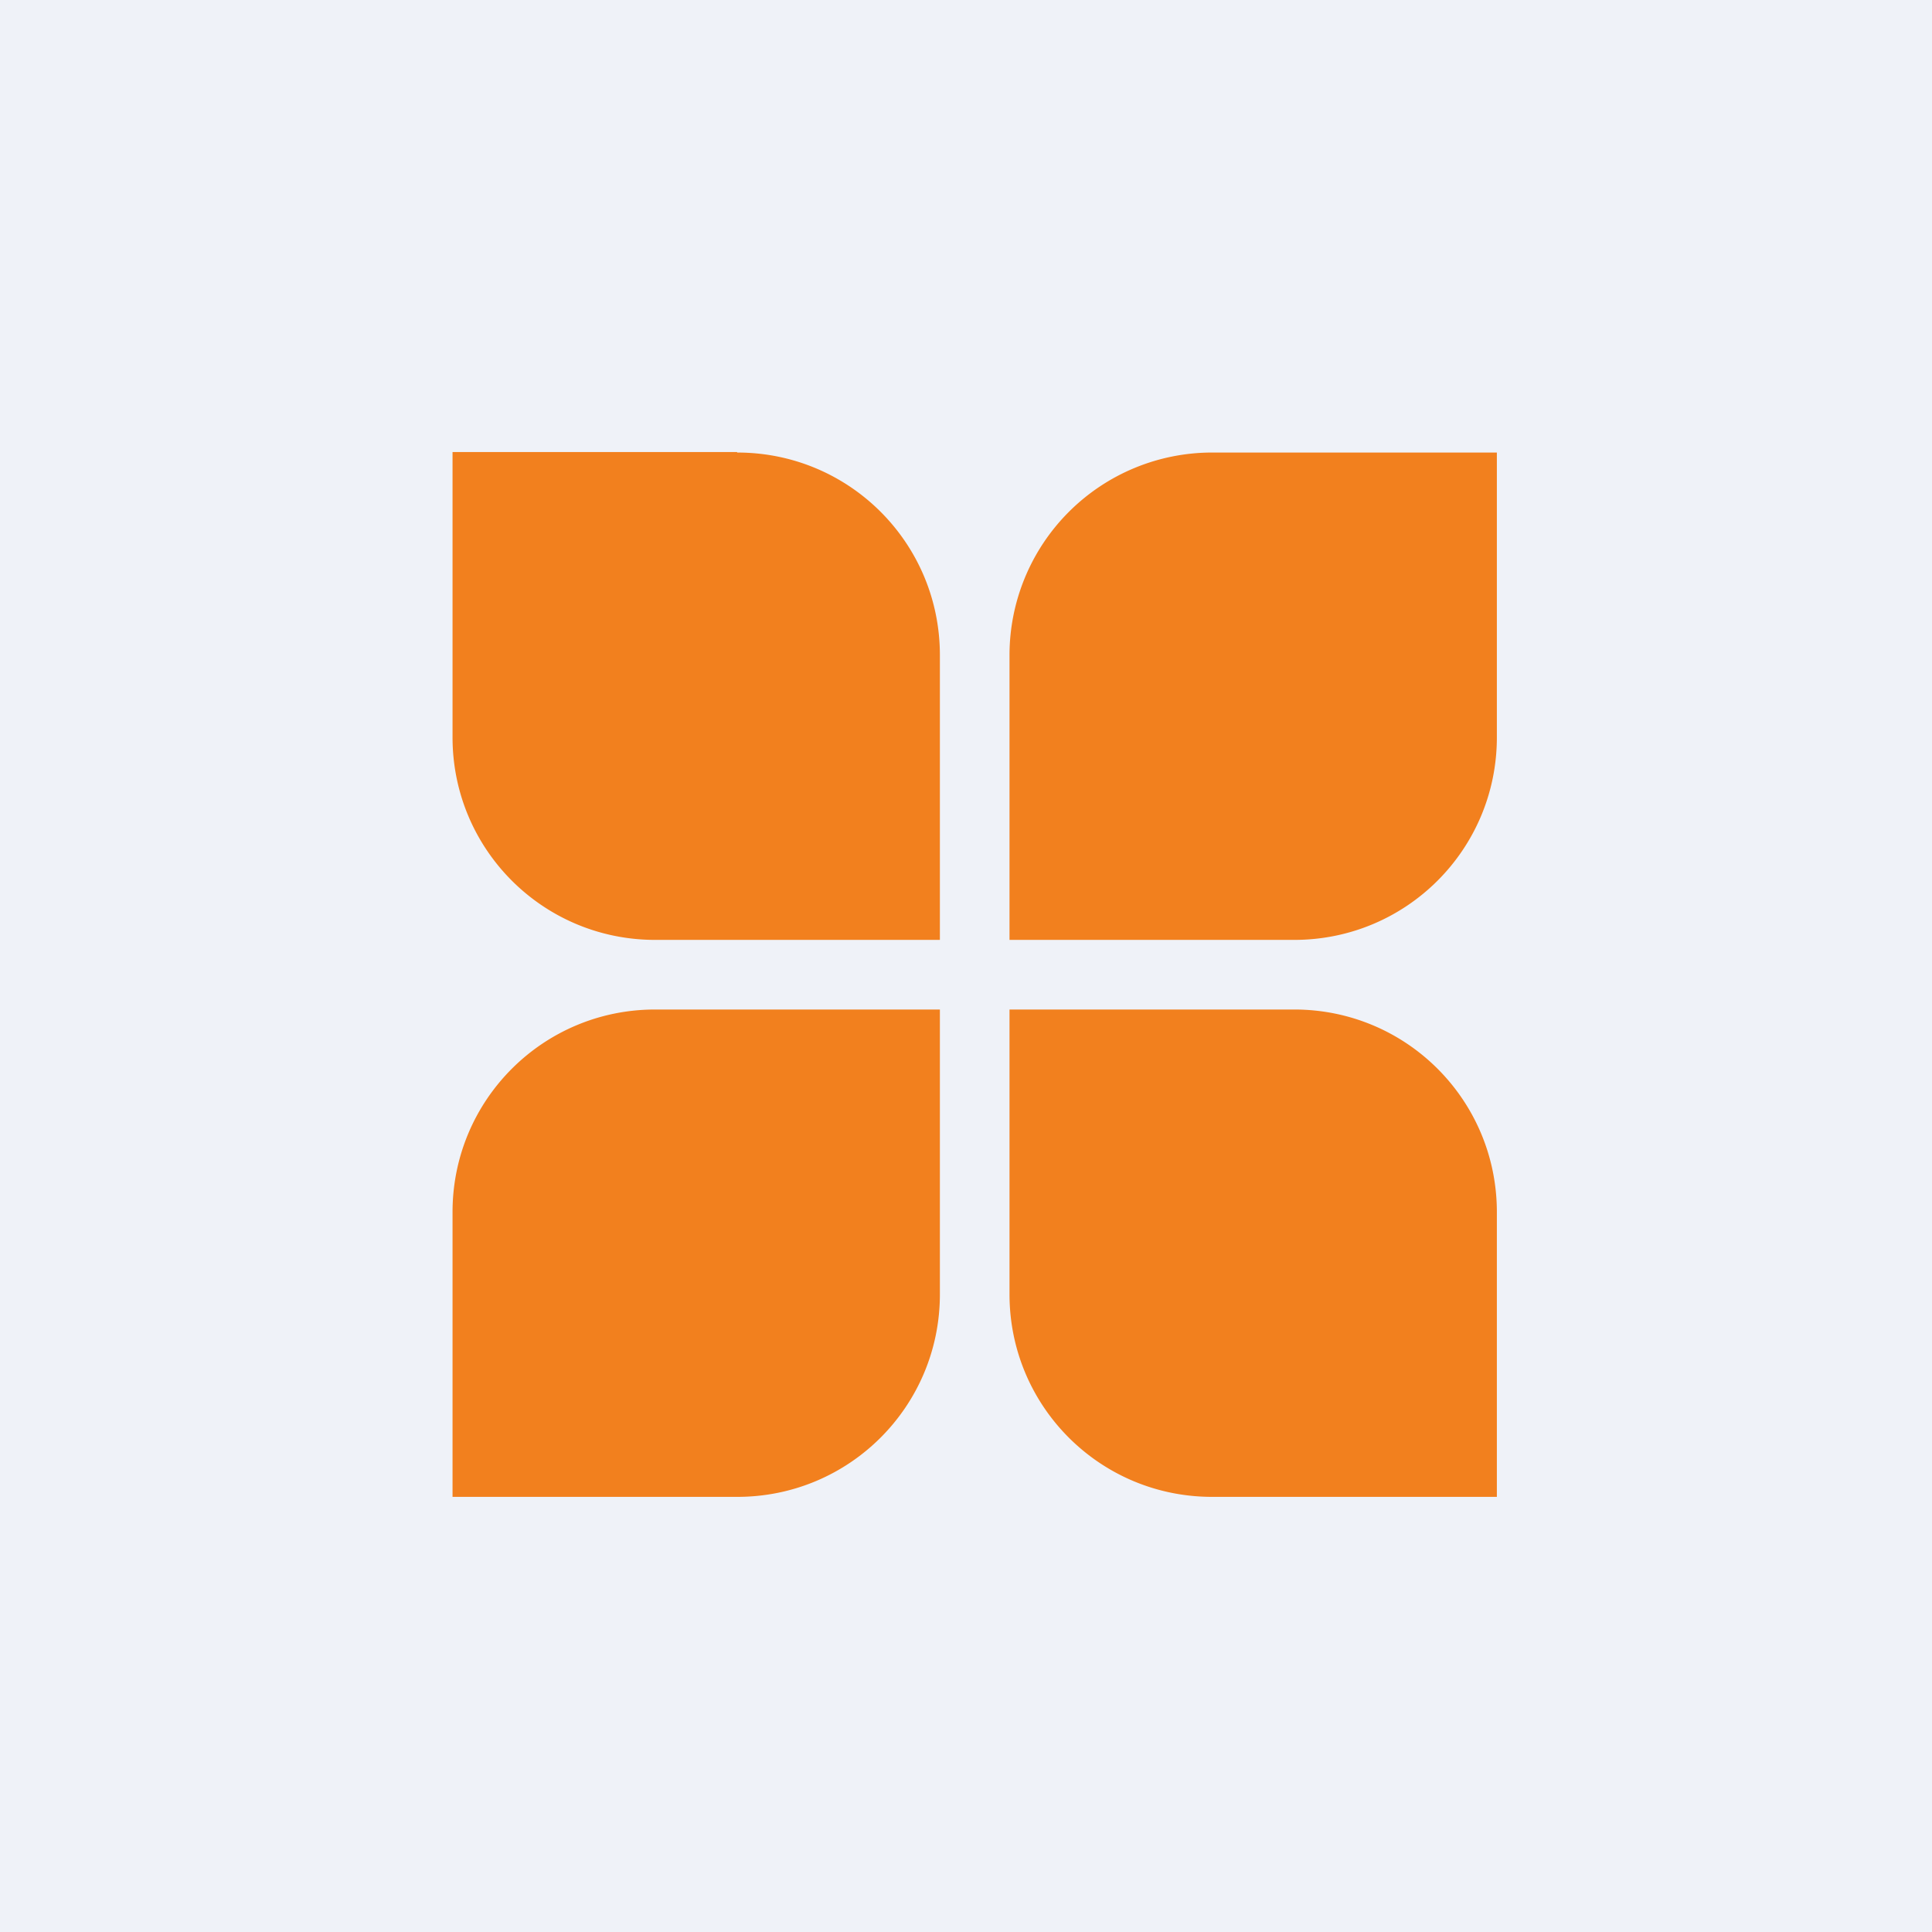 <?xml version="1.0" encoding="UTF-8"?>
<!-- generated by Finnhub -->
<svg viewBox="0 0 55.5 55.5" xmlns="http://www.w3.org/2000/svg">
<path d="M 0,0 H 55.5 V 55.5 H 0 Z" fill="rgb(239, 242, 248)"/>
<path d="M 21.17,12.985 H 13 V 21.18 C 13,24.4 15.6,27 18.82,27 H 27 V 18.82 C 27,15.6 24.4,13 21.18,13 Z M 21.18,43 H 13 V 34.82 C 13,31.6 15.6,29 18.82,29 H 27 V 37.18 C 27,40.4 24.4,43 21.18,43 Z M 43,13 H 34.82 A 5.82,5.82 0 0,0 29,18.82 V 27 H 37.18 C 40.4,27 43,24.4 43,21.18 V 13 Z M 34.82,43 H 43 V 34.82 C 43,31.6 40.4,29 37.18,29 H 29 V 37.18 C 29,40.4 31.6,43 34.82,43 Z" fill="rgb(242, 128, 30)"/>
</svg>
